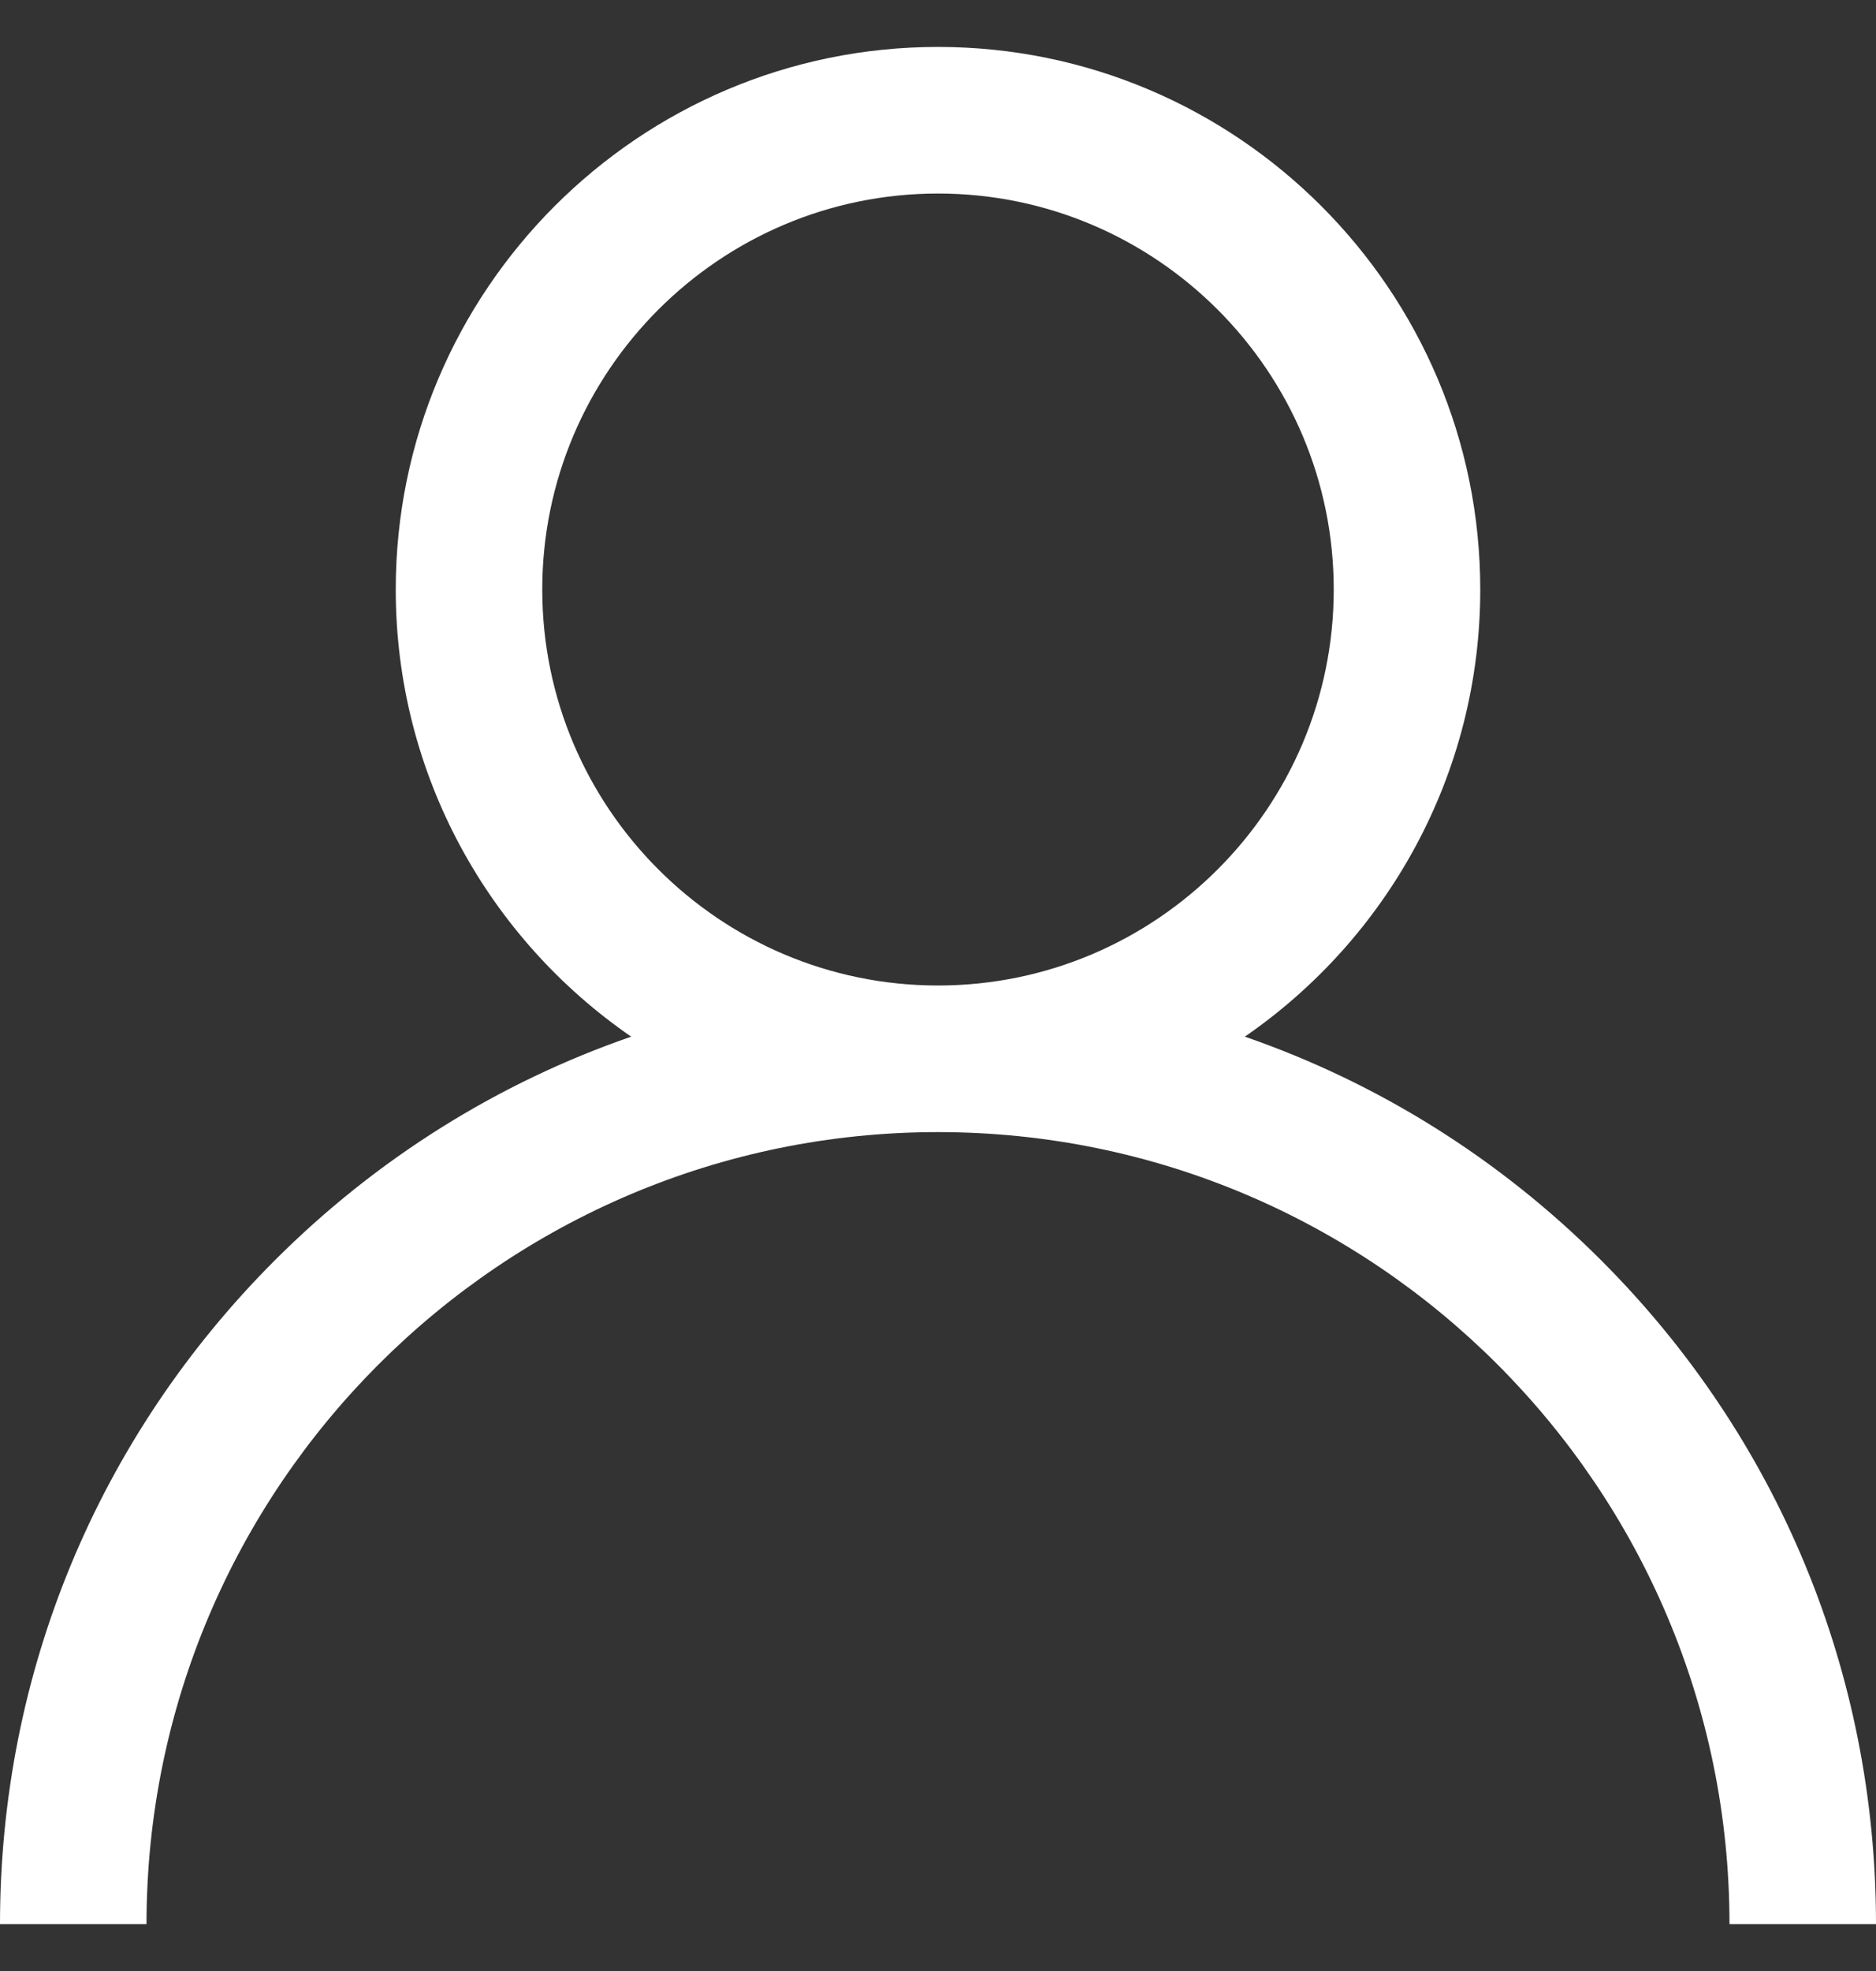 <svg width="20" height="21" viewBox="0 0 20 21" fill="none" xmlns="http://www.w3.org/2000/svg">
<rect x="0" y="0" width="20" height="21" fill="#333333" stroke="none"/>
<path d="M17.071 13.429C15.982 12.34 14.685 11.534 13.271 11.045C14.786 10.002 15.781 8.256 15.781 6.281C15.781 3.093 13.188 0.5 10 0.5C6.812 0.5 4.219 3.093 4.219 6.281C4.219 8.256 5.214 10.002 6.729 11.045C5.315 11.534 4.018 12.34 2.929 13.429C1.04 15.318 0 17.829 0 20.5H1.562C1.562 15.848 5.348 12.062 10 12.062C14.652 12.062 18.438 15.848 18.438 20.5H20C20 17.829 18.96 15.318 17.071 13.429ZM10 10.5C7.674 10.5 5.781 8.607 5.781 6.281C5.781 3.955 7.674 2.062 10 2.062C12.326 2.062 14.219 3.955 14.219 6.281C14.219 8.607 12.326 10.5 10 10.5Z" fill="white"/>
</svg>

